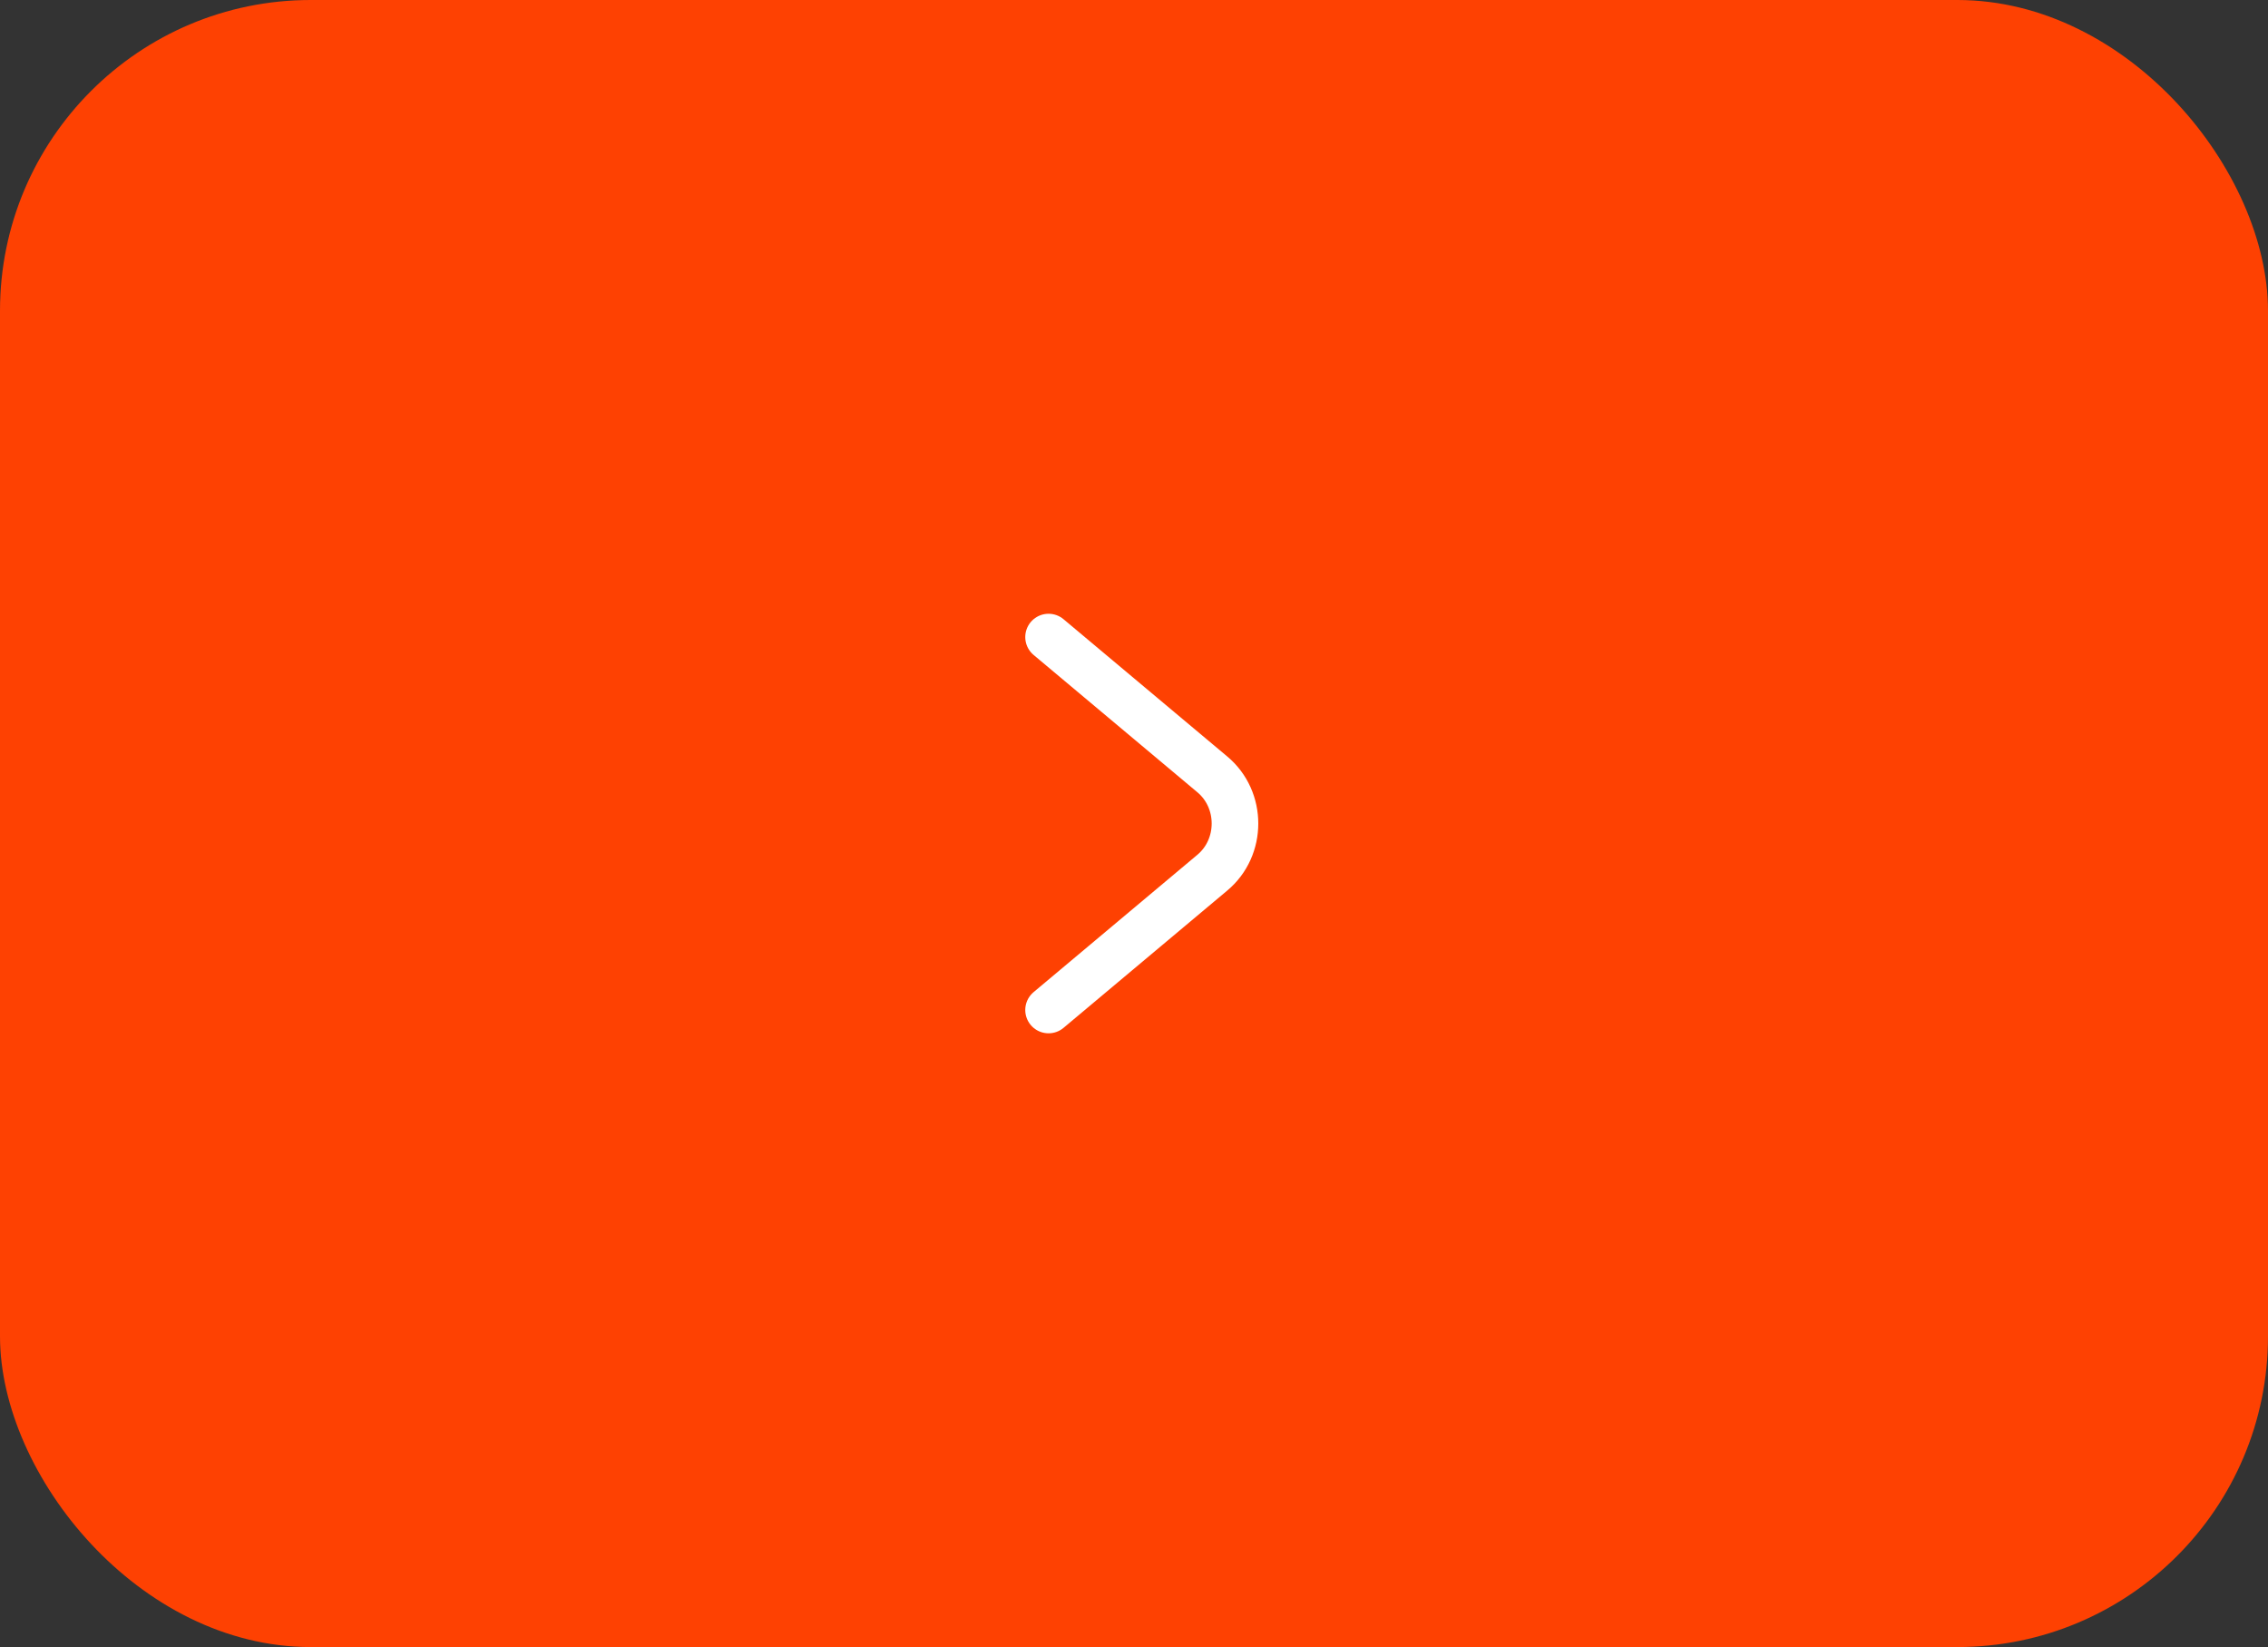 <?xml version="1.0" encoding="UTF-8"?> <svg xmlns="http://www.w3.org/2000/svg" width="73" height="53" viewBox="0 0 73 53" fill="none"><rect x="0" y="0" width="73" height="53" fill="#333333" stroke="none"/><rect width="73" height="53" rx="10" fill="#FE4102"></rect><path d="M33.75 32.5L39.022 28.08C39.993 27.267 39.993 25.732 39.022 24.919L33.75 20.5" stroke="white" stroke-width="1.5" stroke-linecap="round" stroke-linejoin="round"></path></svg> 